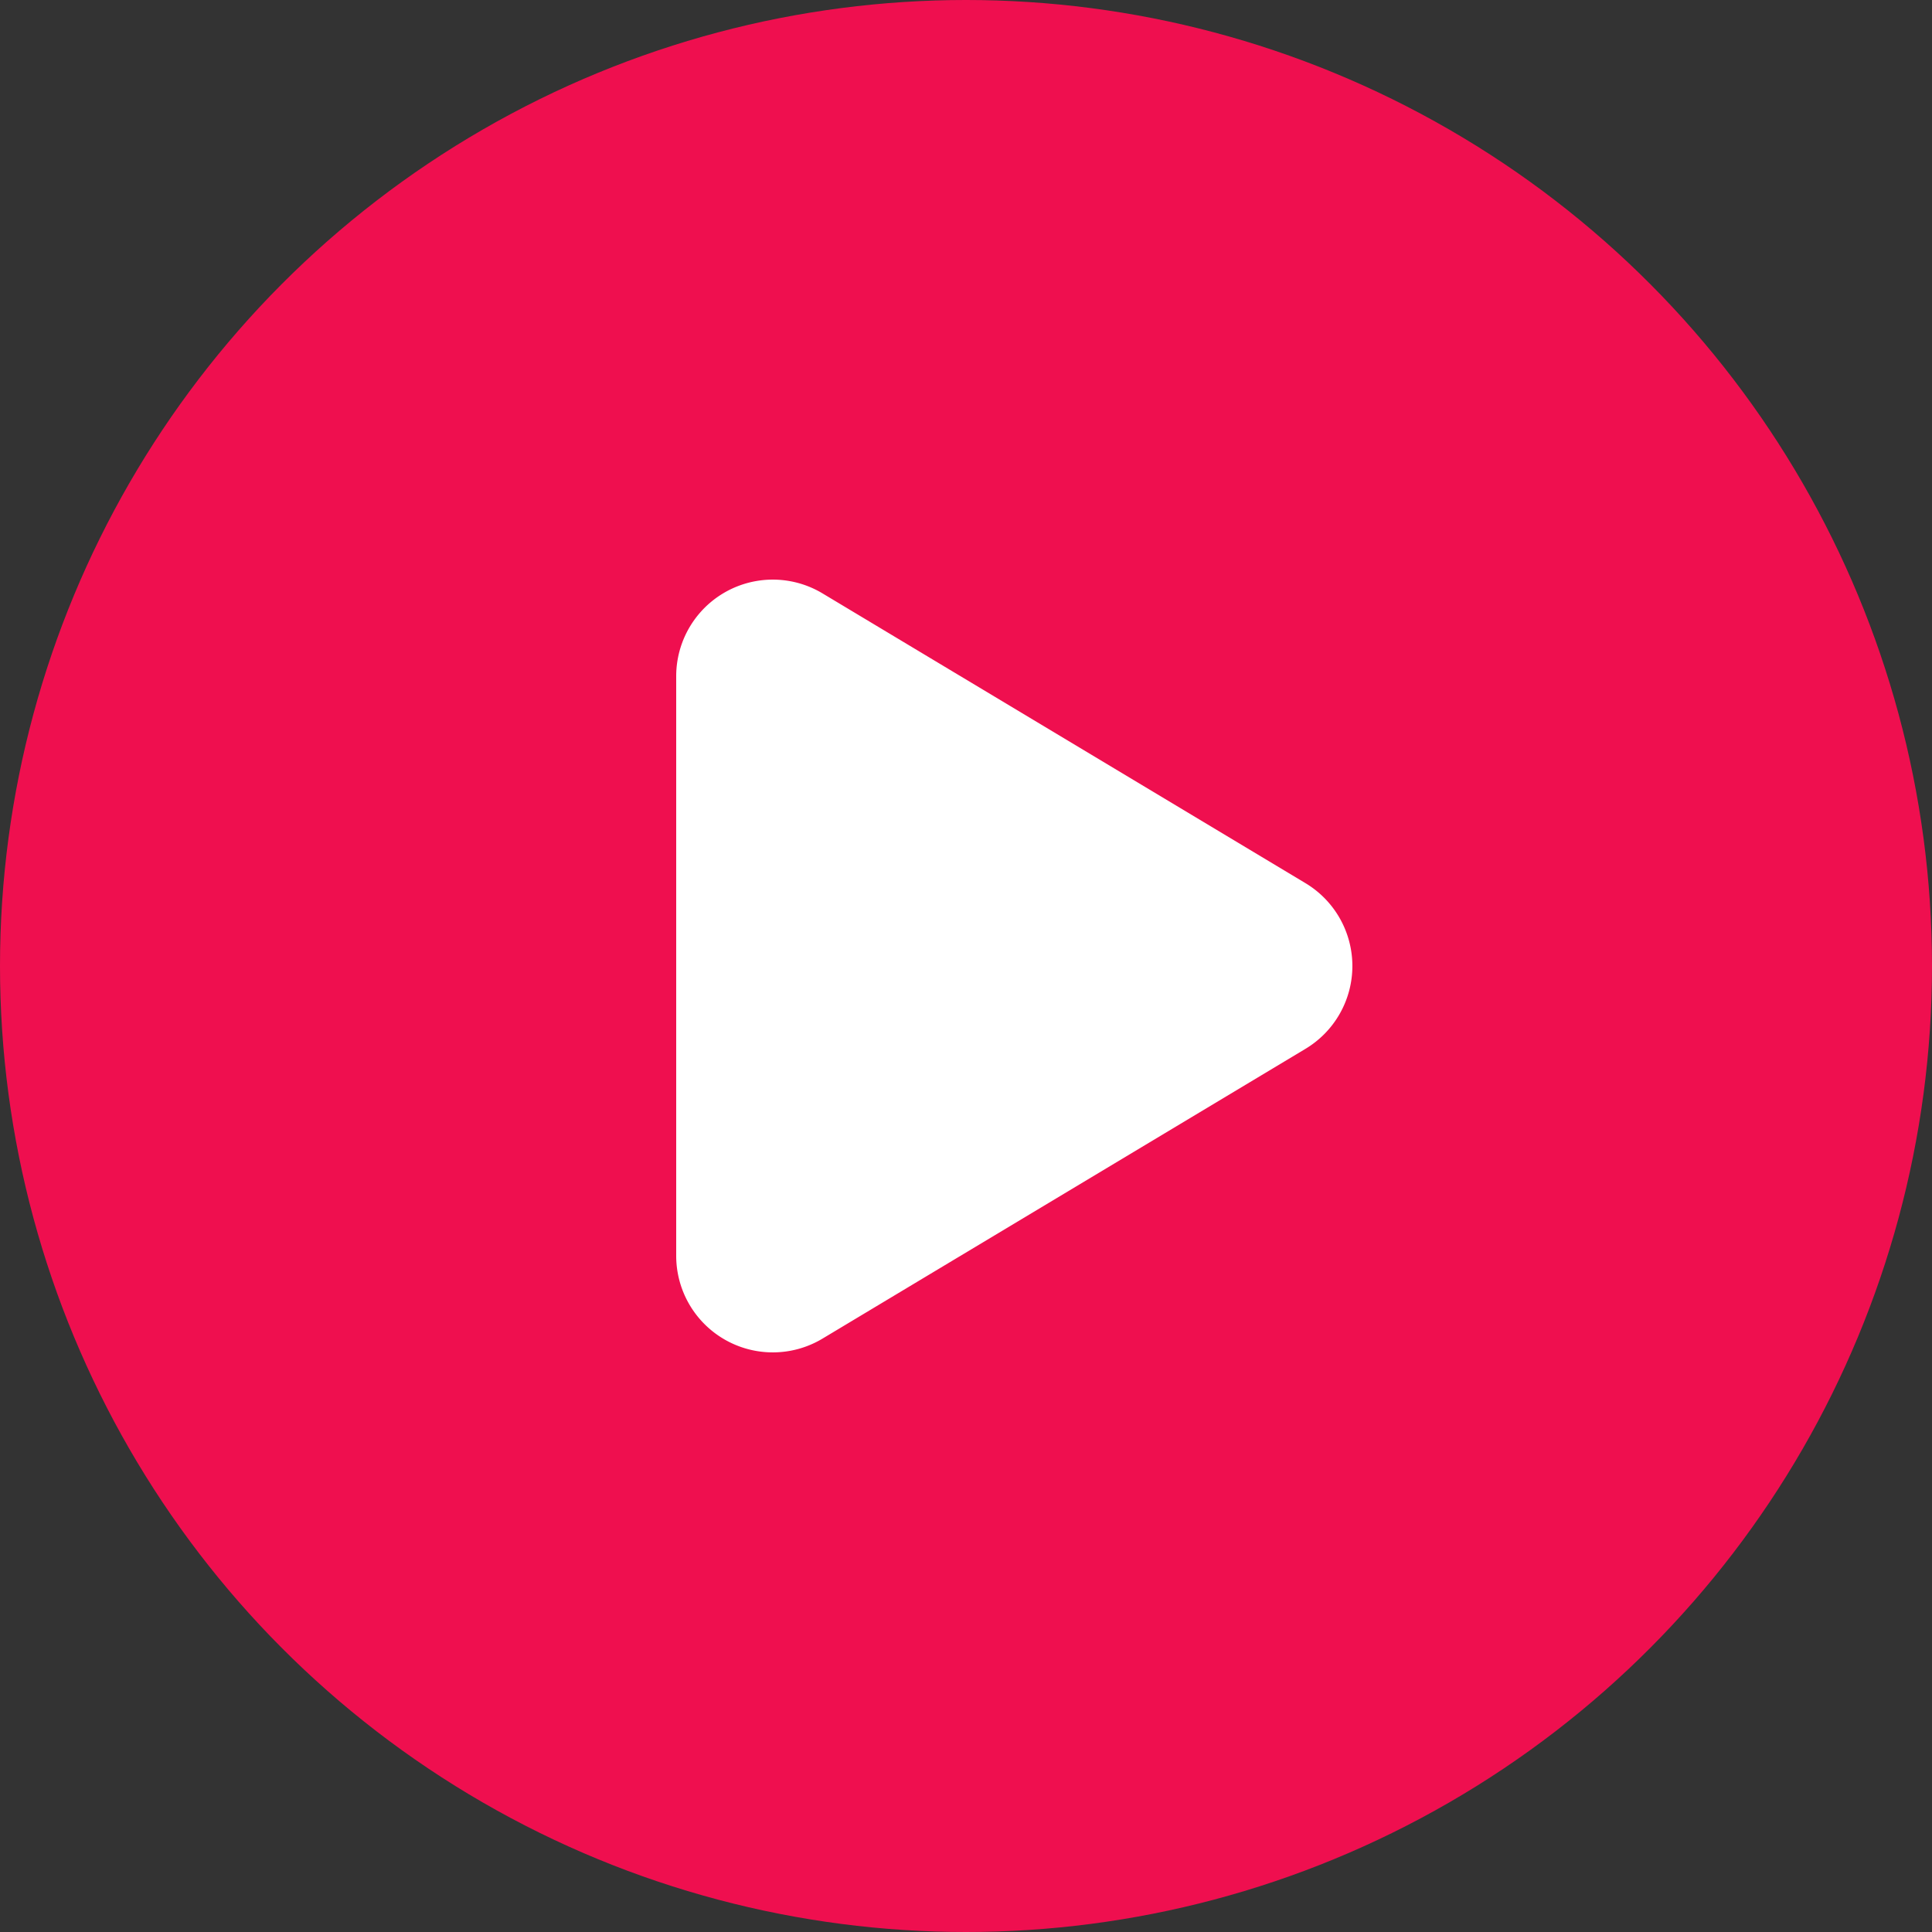 <svg width="20" height="20" xmlns="http://www.w3.org/2000/svg"><rect width="100%" height="100%" fill="#333333" stroke="none"/><g fill="none"><circle fill="#EF0F4F" cx="10" cy="10" r="10"/><path d="M13.51 9.14a1 1 0 010 1.72l-5 3A1 1 0 017 13V7a1 1 0 011.51-.86l5 3z" fill="#FFF"/></g></svg>